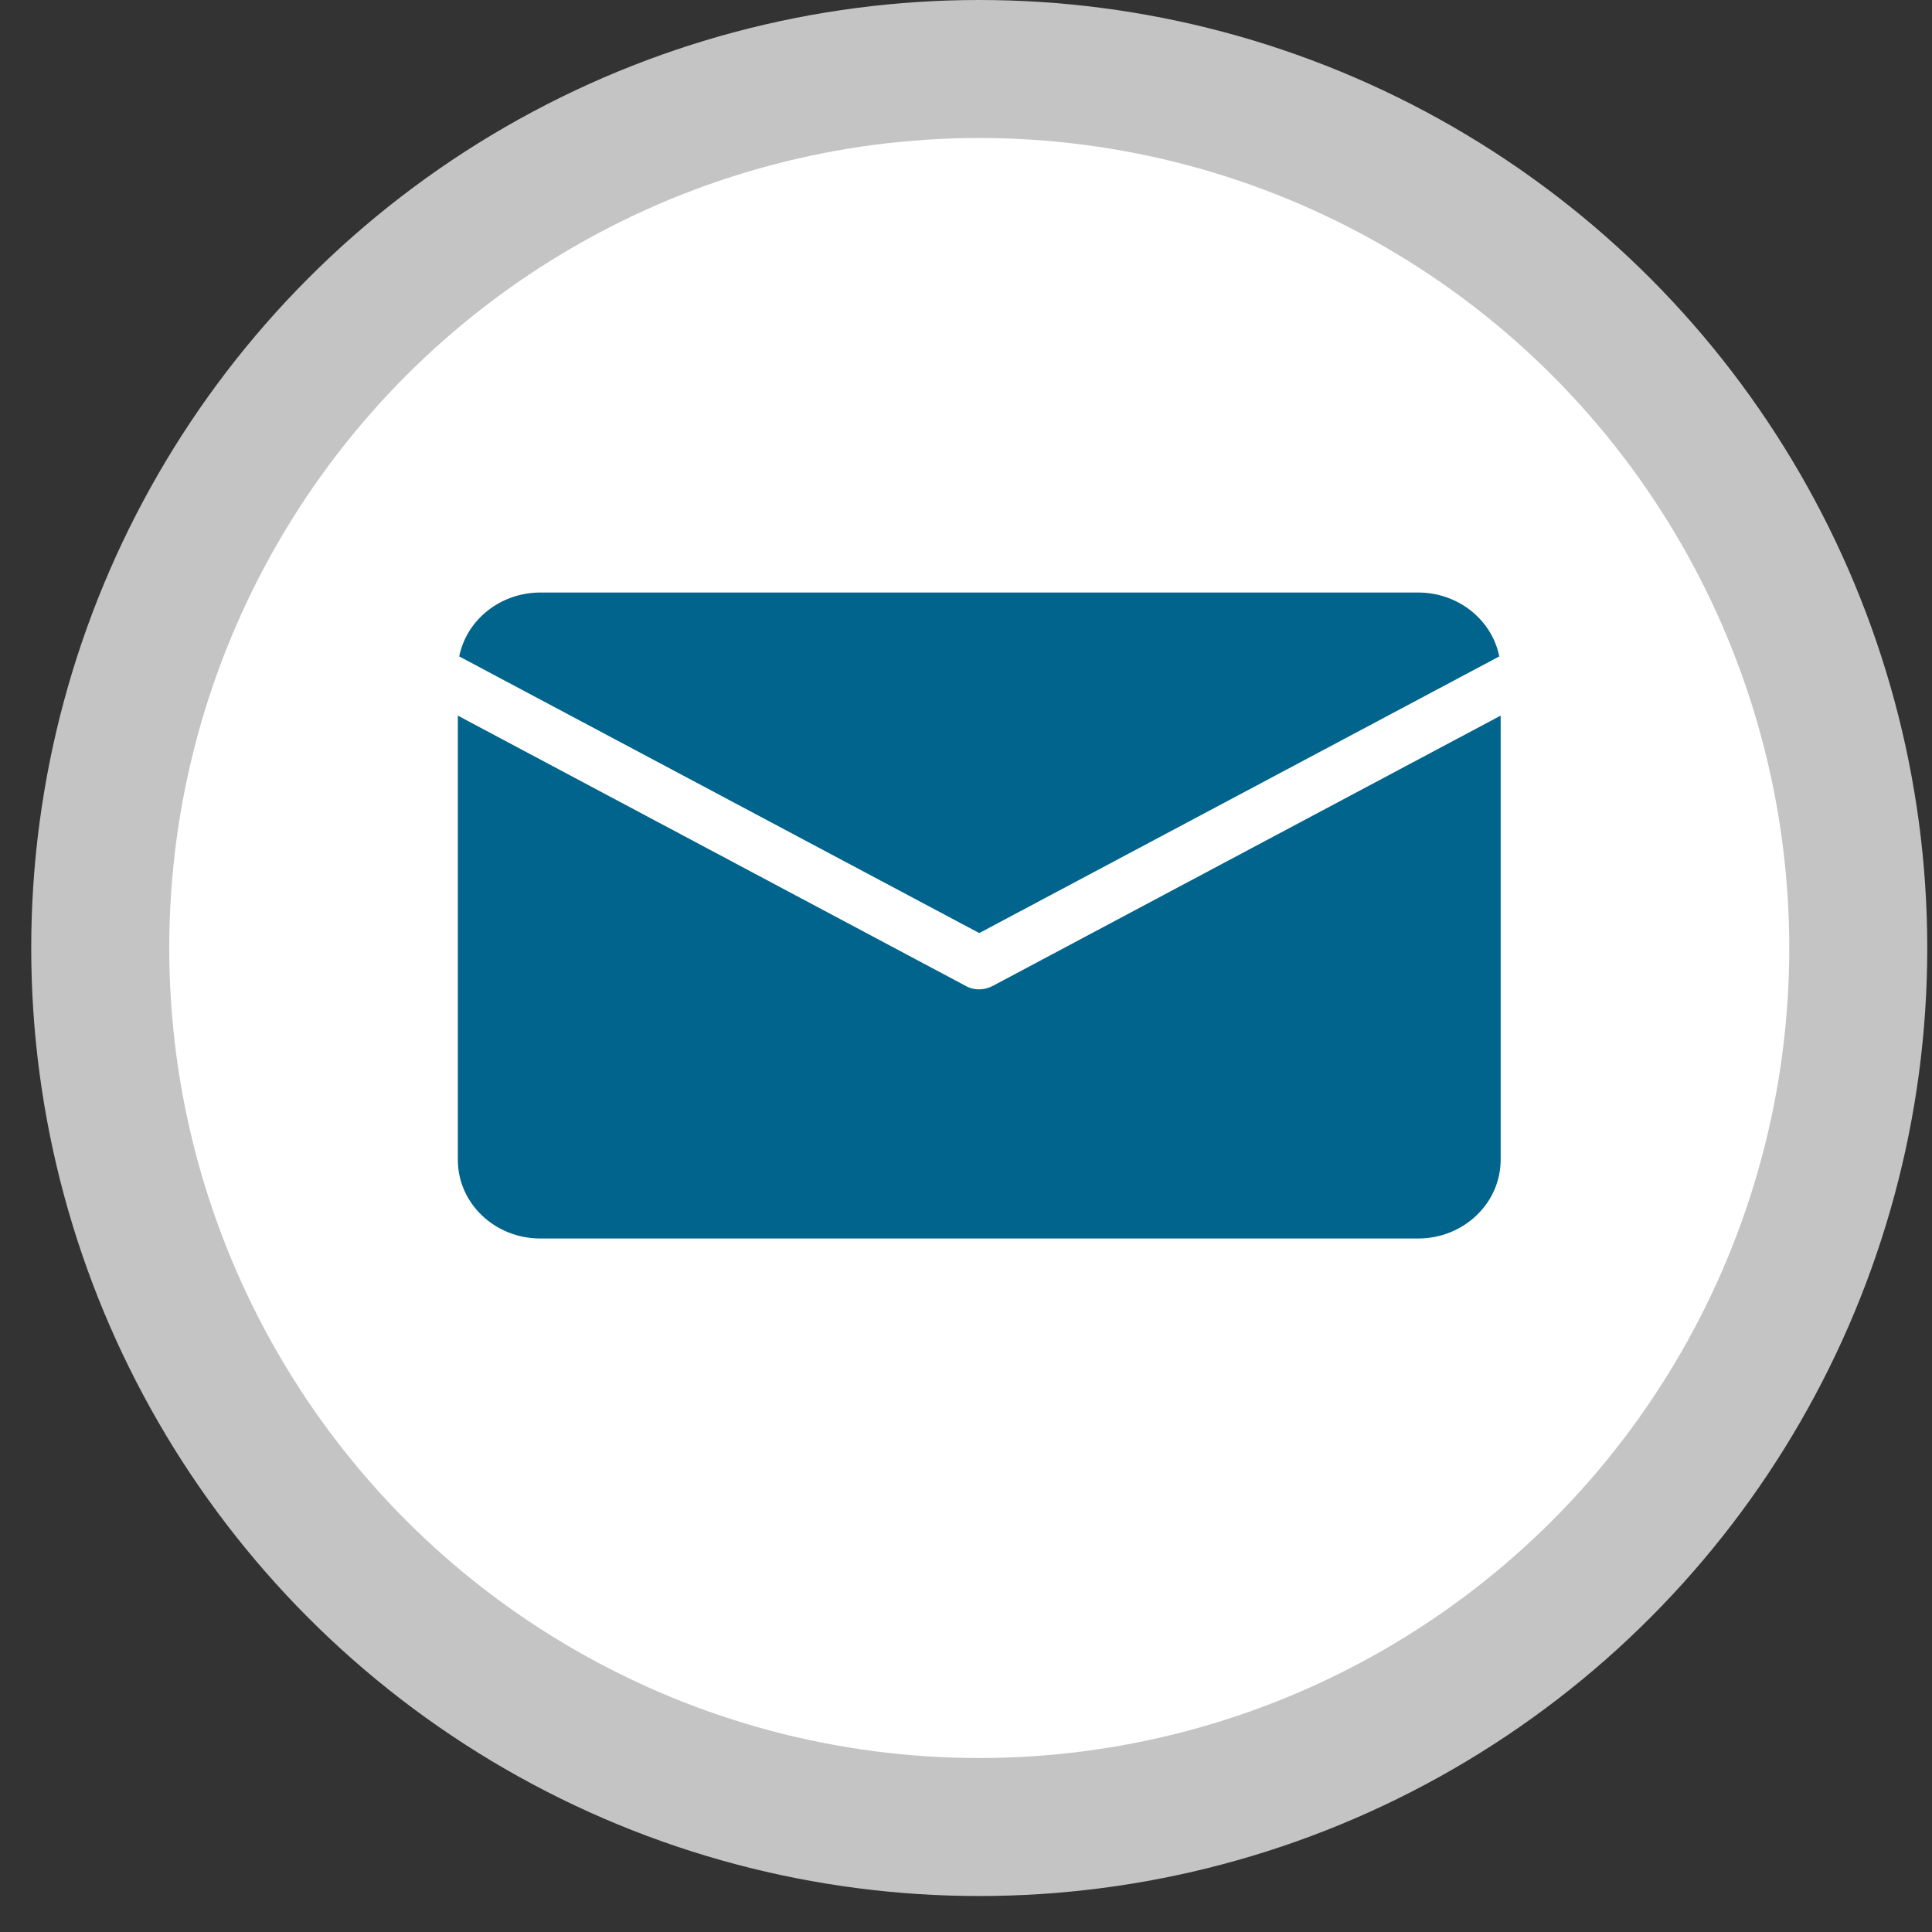 <?xml version="1.0" encoding="UTF-8"?> <svg xmlns="http://www.w3.org/2000/svg" width="42" height="42" viewBox="0 0 42 42" fill="none"><rect x="0" y="0" width="42" height="42" fill="#333333" stroke="none"/> <circle cx="21.288" cy="20.609" r="19.109" fill="white" stroke="#C4C4C4" stroke-width="3"></circle> <g clip-path="url(#clip0)"> <path d="M30.834 12.881H11.743C10.884 12.883 10.146 13.465 9.983 14.27L21.288 20.284L32.593 14.27C32.43 13.465 31.693 12.883 30.834 12.881ZM11.743 26.924H30.834C31.821 26.921 32.62 26.158 32.623 25.216V15.557L21.58 21.434C21.491 21.481 21.39 21.507 21.288 21.508C21.185 21.509 21.084 21.484 20.996 21.434L9.953 15.557V25.216C9.954 26.159 10.755 26.923 11.743 26.924Z" fill="#00648C"></path> </g> <defs> <clipPath id="clip0"> <rect width="22.67" height="21.64" fill="white" transform="matrix(-1 0 0 1 32.623 12.881)"></rect> </clipPath> </defs> </svg> 